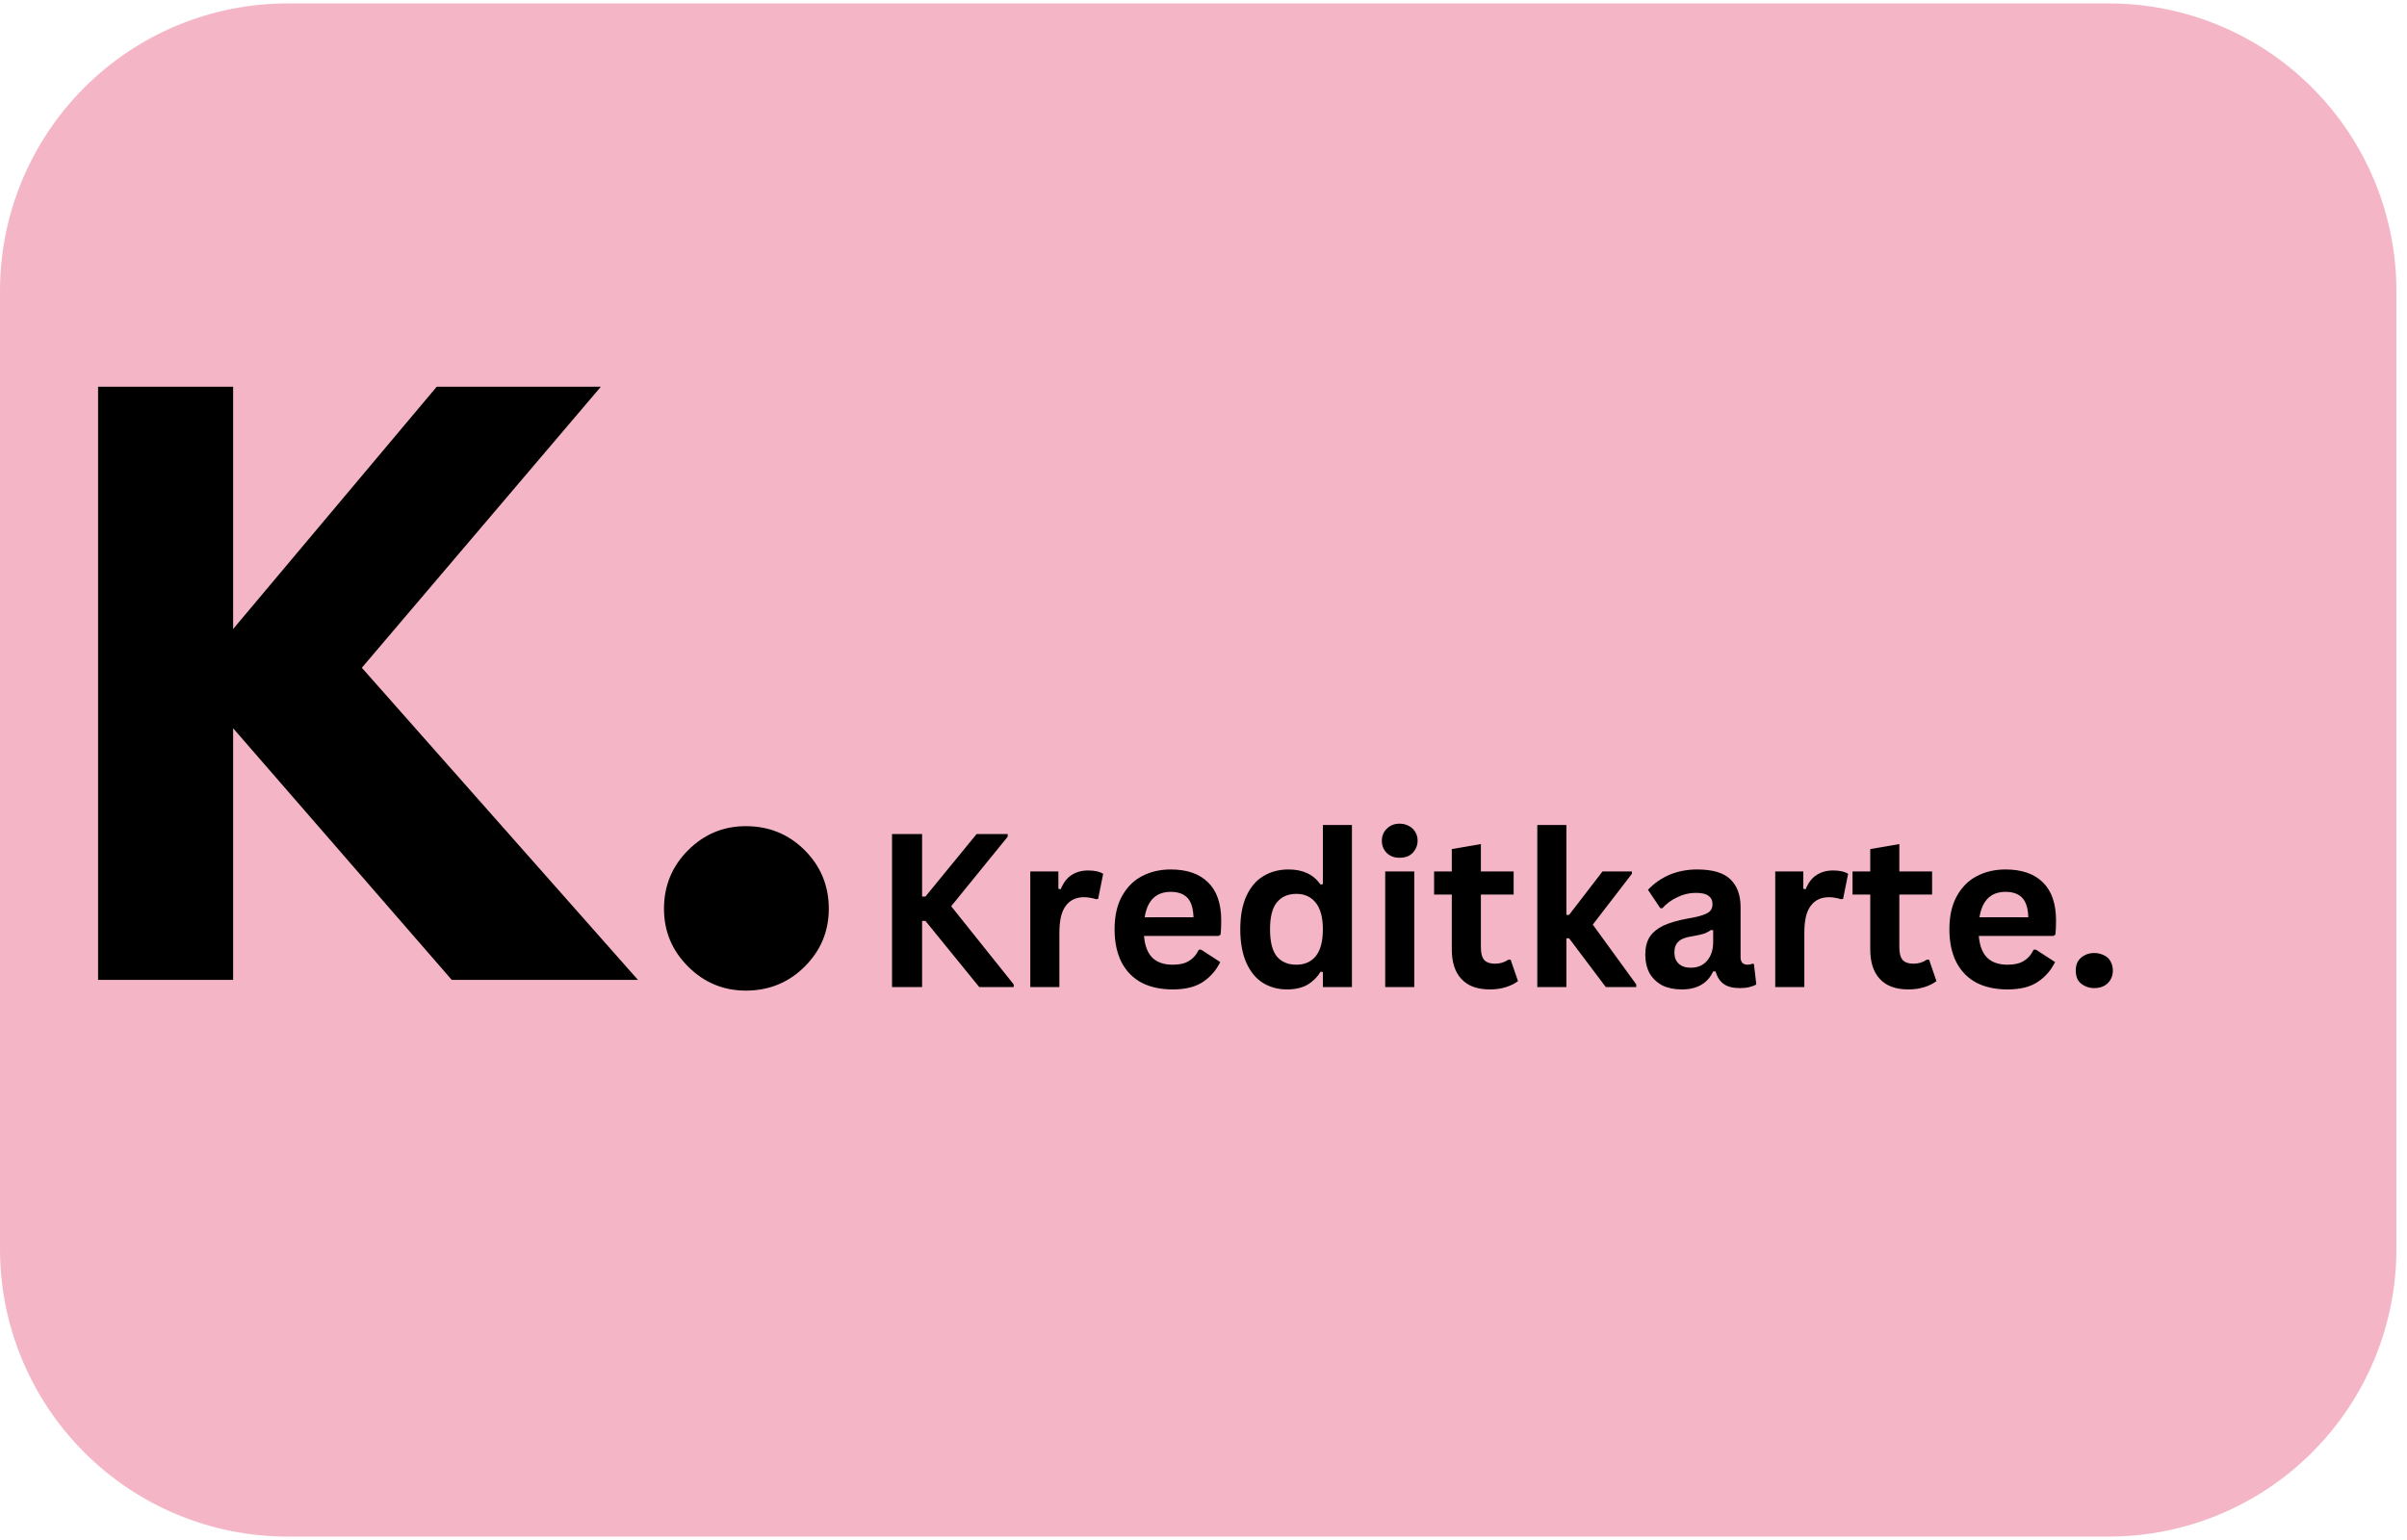 <svg xmlns="http://www.w3.org/2000/svg" xmlns:xlink="http://www.w3.org/1999/xlink" width="150" zoomAndPan="magnify" viewBox="0 0 112.5 72" height="96" preserveAspectRatio="xMidYMid meet" version="1.0"><defs><g/><clipPath id="862a344c2a"><path d="M 0 0.16 L 112.004 0.16 L 112.004 71.84 L 0 71.84 Z M 0 0.16 " clip-rule="nonzero"/></clipPath><clipPath id="1effcee1b0"><path d="M 13.441 0.16 L 98.562 0.16 C 102.125 0.16 105.547 1.574 108.066 4.098 C 110.586 6.617 112.004 10.035 112.004 13.598 L 112.004 58.402 C 112.004 61.965 110.586 65.383 108.066 67.902 C 105.547 70.426 102.125 71.84 98.562 71.84 L 13.441 71.84 C 9.875 71.84 6.457 70.426 3.938 67.902 C 1.418 65.383 0 61.965 0 58.402 L 0 13.598 C 0 10.035 1.418 6.617 3.938 4.098 C 6.457 1.574 9.875 0.16 13.441 0.16 Z M 13.441 0.16 " clip-rule="nonzero"/></clipPath><clipPath id="8c4bd4fe9b"><path d="M 0 0.16 L 112.004 0.16 L 112.004 71.84 L 0 71.84 Z M 0 0.16 " clip-rule="nonzero"/></clipPath><clipPath id="545b10c42e"><path d="M 13.441 0.16 L 98.562 0.16 C 102.125 0.16 105.547 1.574 108.066 4.098 C 110.586 6.617 112.004 10.035 112.004 13.598 L 112.004 58.402 C 112.004 61.965 110.586 65.383 108.066 67.902 C 105.547 70.426 102.125 71.84 98.562 71.84 L 13.441 71.84 C 9.875 71.84 6.457 70.426 3.938 67.902 C 1.418 65.383 0 61.965 0 58.402 L 0 13.598 C 0 10.035 1.418 6.617 3.938 4.098 C 6.457 1.574 9.875 0.16 13.441 0.16 Z M 13.441 0.16 " clip-rule="nonzero"/></clipPath><clipPath id="37b21278c1"><rect x="0" width="113" y="0" height="72"/></clipPath><clipPath id="e35d460521"><rect x="0" width="60" y="0" height="15"/></clipPath><clipPath id="e6b156f607"><rect x="0" width="39" y="0" height="44"/></clipPath></defs><g clip-path="url(#862a344c2a)"><g clip-path="url(#1effcee1b0)"><g transform="matrix(1, 0, 0, 1, 0, -0)"><g clip-path="url(#37b21278c1)"><g clip-path="url(#8c4bd4fe9b)"><g clip-path="url(#545b10c42e)"><path fill="#f4b6c7" d="M 0 0.16 L 112.004 0.16 L 112.004 71.84 L 0 71.84 Z M 0 0.16 " fill-opacity="1" fill-rule="nonzero"/></g></g></g></g></g></g><g transform="matrix(1, 0, 0, 1, 40, 35)"><g clip-path="url(#e35d460521)"><g fill="#000000" fill-opacity="1"><g transform="translate(0.754, 11.15)"><g><path d="M 0.938 0 L 0.938 -7.156 L 2.344 -7.156 L 2.344 -4.234 L 2.5 -4.234 L 4.891 -7.156 L 6.344 -7.156 L 6.344 -7.031 L 3.703 -3.781 L 6.625 -0.125 L 6.625 0 L 5.016 0 L 2.5 -3.094 L 2.344 -3.094 L 2.344 0 Z M 0.938 0 "/></g></g><g transform="translate(7.373, 11.15)"><g><path d="M 0.781 0 L 0.781 -5.406 L 2.094 -5.406 L 2.094 -4.594 L 2.203 -4.578 C 2.328 -4.879 2.492 -5.098 2.703 -5.234 C 2.922 -5.379 3.18 -5.453 3.484 -5.453 C 3.797 -5.453 4.031 -5.398 4.188 -5.297 L 3.953 -4.125 L 3.859 -4.109 C 3.766 -4.141 3.676 -4.16 3.594 -4.172 C 3.52 -4.191 3.422 -4.203 3.297 -4.203 C 2.922 -4.203 2.633 -4.066 2.438 -3.797 C 2.238 -3.535 2.141 -3.113 2.141 -2.531 L 2.141 0 Z M 0.781 0 "/></g></g><g transform="translate(11.61, 11.15)"><g><path d="M 5.344 -2.391 L 1.859 -2.391 C 1.898 -1.922 2.035 -1.578 2.266 -1.359 C 2.492 -1.148 2.805 -1.047 3.203 -1.047 C 3.516 -1.047 3.766 -1.102 3.953 -1.219 C 4.148 -1.332 4.305 -1.508 4.422 -1.75 L 4.531 -1.75 L 5.422 -1.172 C 5.242 -0.797 4.977 -0.488 4.625 -0.25 C 4.27 -0.008 3.797 0.109 3.203 0.109 C 2.641 0.109 2.156 0.004 1.75 -0.203 C 1.344 -0.422 1.031 -0.738 0.812 -1.156 C 0.594 -1.582 0.484 -2.098 0.484 -2.703 C 0.484 -3.316 0.598 -3.832 0.828 -4.25 C 1.066 -4.676 1.379 -4.988 1.766 -5.188 C 2.16 -5.395 2.609 -5.5 3.109 -5.5 C 3.867 -5.5 4.453 -5.297 4.859 -4.891 C 5.266 -4.492 5.469 -3.898 5.469 -3.109 C 5.469 -2.828 5.457 -2.609 5.438 -2.453 Z M 4.172 -3.266 C 4.16 -3.68 4.066 -3.984 3.891 -4.172 C 3.711 -4.359 3.453 -4.453 3.109 -4.453 C 2.422 -4.453 2.016 -4.055 1.891 -3.266 Z M 4.172 -3.266 "/></g></g><g transform="translate(17.485, 11.15)"><g><path d="M 2.672 0.109 C 2.242 0.109 1.863 0.004 1.531 -0.203 C 1.207 -0.41 0.953 -0.723 0.766 -1.141 C 0.578 -1.566 0.484 -2.086 0.484 -2.703 C 0.484 -3.316 0.578 -3.832 0.766 -4.25 C 0.961 -4.676 1.227 -4.988 1.562 -5.188 C 1.906 -5.395 2.297 -5.5 2.734 -5.5 C 3.078 -5.5 3.367 -5.441 3.609 -5.328 C 3.859 -5.211 4.066 -5.035 4.234 -4.797 L 4.344 -4.812 L 4.344 -7.578 L 5.703 -7.578 L 5.703 0 L 4.344 0 L 4.344 -0.703 L 4.234 -0.719 C 4.086 -0.469 3.883 -0.266 3.625 -0.109 C 3.363 0.035 3.047 0.109 2.672 0.109 Z M 3.109 -1.047 C 3.492 -1.047 3.797 -1.18 4.016 -1.453 C 4.234 -1.723 4.344 -2.141 4.344 -2.703 C 4.344 -3.254 4.234 -3.664 4.016 -3.938 C 3.797 -4.219 3.492 -4.359 3.109 -4.359 C 2.711 -4.359 2.406 -4.223 2.188 -3.953 C 1.977 -3.691 1.875 -3.273 1.875 -2.703 C 1.875 -2.129 1.977 -1.707 2.188 -1.438 C 2.406 -1.176 2.711 -1.047 3.109 -1.047 Z M 3.109 -1.047 "/></g></g><g transform="translate(23.961, 11.15)"><g><path d="M 1.453 -6.047 C 1.211 -6.047 1.016 -6.117 0.859 -6.266 C 0.703 -6.422 0.625 -6.613 0.625 -6.844 C 0.625 -7.07 0.703 -7.258 0.859 -7.406 C 1.016 -7.562 1.211 -7.641 1.453 -7.641 C 1.617 -7.641 1.766 -7.602 1.891 -7.531 C 2.016 -7.469 2.113 -7.375 2.188 -7.25 C 2.258 -7.133 2.297 -7 2.297 -6.844 C 2.297 -6.695 2.258 -6.562 2.188 -6.438 C 2.113 -6.312 2.016 -6.211 1.891 -6.141 C 1.766 -6.078 1.617 -6.047 1.453 -6.047 Z M 0.781 0 L 0.781 -5.406 L 2.141 -5.406 L 2.141 0 Z M 0.781 0 "/></g></g><g transform="translate(26.871, 11.15)"><g><path d="M 3.734 -1.281 L 4.078 -0.281 C 3.93 -0.164 3.742 -0.07 3.516 0 C 3.297 0.07 3.047 0.109 2.766 0.109 C 2.18 0.109 1.738 -0.051 1.438 -0.375 C 1.133 -0.695 0.984 -1.16 0.984 -1.766 L 0.984 -4.328 L 0.156 -4.328 L 0.156 -5.406 L 0.984 -5.406 L 0.984 -6.453 L 2.344 -6.688 L 2.344 -5.406 L 3.875 -5.406 L 3.875 -4.328 L 2.344 -4.328 L 2.344 -1.859 C 2.344 -1.586 2.395 -1.391 2.5 -1.266 C 2.613 -1.148 2.781 -1.094 3 -1.094 C 3.238 -1.094 3.445 -1.156 3.625 -1.281 Z M 3.734 -1.281 "/></g></g><g transform="translate(31.07, 11.15)"><g><path d="M 0.781 0 L 0.781 -7.578 L 2.141 -7.578 L 2.141 -3.375 L 2.266 -3.375 L 3.828 -5.406 L 5.203 -5.406 L 5.203 -5.297 L 3.375 -2.922 L 5.406 -0.125 L 5.406 0 L 3.984 0 L 2.266 -2.281 L 2.141 -2.281 L 2.141 0 Z M 0.781 0 "/></g></g><g transform="translate(36.493, 11.15)"><g><path d="M 2.109 0.109 C 1.766 0.109 1.461 0.047 1.203 -0.078 C 0.953 -0.211 0.754 -0.398 0.609 -0.641 C 0.473 -0.891 0.406 -1.188 0.406 -1.531 C 0.406 -1.852 0.473 -2.125 0.609 -2.344 C 0.754 -2.562 0.969 -2.738 1.25 -2.875 C 1.539 -3.008 1.914 -3.117 2.375 -3.203 C 2.695 -3.254 2.941 -3.312 3.109 -3.375 C 3.285 -3.438 3.398 -3.504 3.453 -3.578 C 3.516 -3.66 3.547 -3.758 3.547 -3.875 C 3.547 -4.051 3.484 -4.18 3.359 -4.266 C 3.242 -4.359 3.047 -4.406 2.766 -4.406 C 2.461 -4.406 2.176 -4.336 1.906 -4.203 C 1.633 -4.078 1.398 -3.906 1.203 -3.688 L 1.109 -3.688 L 0.531 -4.547 C 0.812 -4.848 1.145 -5.082 1.531 -5.25 C 1.926 -5.414 2.359 -5.5 2.828 -5.5 C 3.547 -5.5 4.062 -5.348 4.375 -5.047 C 4.695 -4.742 4.859 -4.312 4.859 -3.75 L 4.859 -1.406 C 4.859 -1.164 4.969 -1.047 5.188 -1.047 C 5.258 -1.047 5.336 -1.062 5.422 -1.094 L 5.484 -1.078 L 5.594 -0.125 C 5.508 -0.07 5.398 -0.031 5.266 0 C 5.141 0.031 4.992 0.047 4.828 0.047 C 4.504 0.047 4.254 -0.016 4.078 -0.141 C 3.898 -0.266 3.77 -0.461 3.688 -0.734 L 3.578 -0.734 C 3.316 -0.172 2.828 0.109 2.109 0.109 Z M 2.531 -0.906 C 2.844 -0.906 3.094 -1.008 3.281 -1.219 C 3.477 -1.438 3.578 -1.734 3.578 -2.109 L 3.578 -2.656 L 3.484 -2.672 C 3.398 -2.609 3.289 -2.551 3.156 -2.5 C 3.02 -2.457 2.832 -2.414 2.594 -2.375 C 2.289 -2.332 2.078 -2.25 1.953 -2.125 C 1.828 -2.008 1.766 -1.844 1.766 -1.625 C 1.766 -1.395 1.832 -1.219 1.969 -1.094 C 2.102 -0.969 2.289 -0.906 2.531 -0.906 Z M 2.531 -0.906 "/></g></g><g transform="translate(42.191, 11.15)"><g><path d="M 0.781 0 L 0.781 -5.406 L 2.094 -5.406 L 2.094 -4.594 L 2.203 -4.578 C 2.328 -4.879 2.492 -5.098 2.703 -5.234 C 2.922 -5.379 3.18 -5.453 3.484 -5.453 C 3.797 -5.453 4.031 -5.398 4.188 -5.297 L 3.953 -4.125 L 3.859 -4.109 C 3.766 -4.141 3.676 -4.16 3.594 -4.172 C 3.52 -4.191 3.422 -4.203 3.297 -4.203 C 2.922 -4.203 2.633 -4.066 2.438 -3.797 C 2.238 -3.535 2.141 -3.113 2.141 -2.531 L 2.141 0 Z M 0.781 0 "/></g></g><g transform="translate(46.429, 11.15)"><g><path d="M 3.734 -1.281 L 4.078 -0.281 C 3.93 -0.164 3.742 -0.07 3.516 0 C 3.297 0.07 3.047 0.109 2.766 0.109 C 2.18 0.109 1.738 -0.051 1.438 -0.375 C 1.133 -0.695 0.984 -1.16 0.984 -1.766 L 0.984 -4.328 L 0.156 -4.328 L 0.156 -5.406 L 0.984 -5.406 L 0.984 -6.453 L 2.344 -6.688 L 2.344 -5.406 L 3.875 -5.406 L 3.875 -4.328 L 2.344 -4.328 L 2.344 -1.859 C 2.344 -1.586 2.395 -1.391 2.5 -1.266 C 2.613 -1.148 2.781 -1.094 3 -1.094 C 3.238 -1.094 3.445 -1.156 3.625 -1.281 Z M 3.734 -1.281 "/></g></g><g transform="translate(50.628, 11.15)"><g><path d="M 5.344 -2.391 L 1.859 -2.391 C 1.898 -1.922 2.035 -1.578 2.266 -1.359 C 2.492 -1.148 2.805 -1.047 3.203 -1.047 C 3.516 -1.047 3.766 -1.102 3.953 -1.219 C 4.148 -1.332 4.305 -1.508 4.422 -1.75 L 4.531 -1.75 L 5.422 -1.172 C 5.242 -0.797 4.977 -0.488 4.625 -0.25 C 4.27 -0.008 3.797 0.109 3.203 0.109 C 2.641 0.109 2.156 0.004 1.75 -0.203 C 1.344 -0.422 1.031 -0.738 0.812 -1.156 C 0.594 -1.582 0.484 -2.098 0.484 -2.703 C 0.484 -3.316 0.598 -3.832 0.828 -4.25 C 1.066 -4.676 1.379 -4.988 1.766 -5.188 C 2.16 -5.395 2.609 -5.5 3.109 -5.5 C 3.867 -5.5 4.453 -5.297 4.859 -4.891 C 5.266 -4.492 5.469 -3.898 5.469 -3.109 C 5.469 -2.828 5.457 -2.609 5.438 -2.453 Z M 4.172 -3.266 C 4.16 -3.68 4.066 -3.984 3.891 -4.172 C 3.711 -4.359 3.453 -4.453 3.109 -4.453 C 2.422 -4.453 2.016 -4.055 1.891 -3.266 Z M 4.172 -3.266 "/></g></g><g transform="translate(56.502, 11.15)"><g><path d="M 1.375 0.047 C 1.207 0.047 1.055 0.008 0.922 -0.062 C 0.785 -0.133 0.68 -0.227 0.609 -0.344 C 0.547 -0.469 0.516 -0.613 0.516 -0.781 C 0.516 -0.938 0.547 -1.07 0.609 -1.188 C 0.68 -1.312 0.785 -1.41 0.922 -1.484 C 1.055 -1.555 1.207 -1.594 1.375 -1.594 C 1.551 -1.594 1.707 -1.555 1.844 -1.484 C 1.977 -1.422 2.078 -1.328 2.141 -1.203 C 2.211 -1.078 2.25 -0.938 2.25 -0.781 C 2.25 -0.539 2.172 -0.344 2.016 -0.188 C 1.859 -0.031 1.645 0.047 1.375 0.047 Z M 1.375 0.047 "/></g></g></g></g></g><g transform="matrix(1, 0, 0, 1, 2, 15)"><g clip-path="url(#e6b156f607)"><g fill="#000000" fill-opacity="1"><g transform="translate(0.568, 30.814)"><g><path d="M 27.25 0 L 18.547 0 L 8.328 -11.766 L 8.328 0 L 2.016 0 L 2.016 -27.734 L 8.328 -27.734 L 8.328 -16.406 L 17.844 -27.734 L 25.516 -27.734 L 14.344 -14.594 Z M 27.25 0 "/></g></g></g><g fill="#000000" fill-opacity="1"><g transform="translate(27.018, 30.814)"><g><path d="M 5.844 -7.188 C 6.926 -7.188 7.844 -6.812 8.594 -6.062 C 9.344 -5.312 9.719 -4.398 9.719 -3.328 C 9.719 -2.273 9.344 -1.375 8.594 -0.625 C 7.844 0.125 6.926 0.5 5.844 0.5 C 4.789 0.5 3.891 0.125 3.141 -0.625 C 2.391 -1.375 2.016 -2.273 2.016 -3.328 C 2.016 -4.398 2.391 -5.312 3.141 -6.062 C 3.891 -6.812 4.789 -7.188 5.844 -7.188 Z M 5.844 -7.188 "/></g></g></g></g></g></svg>